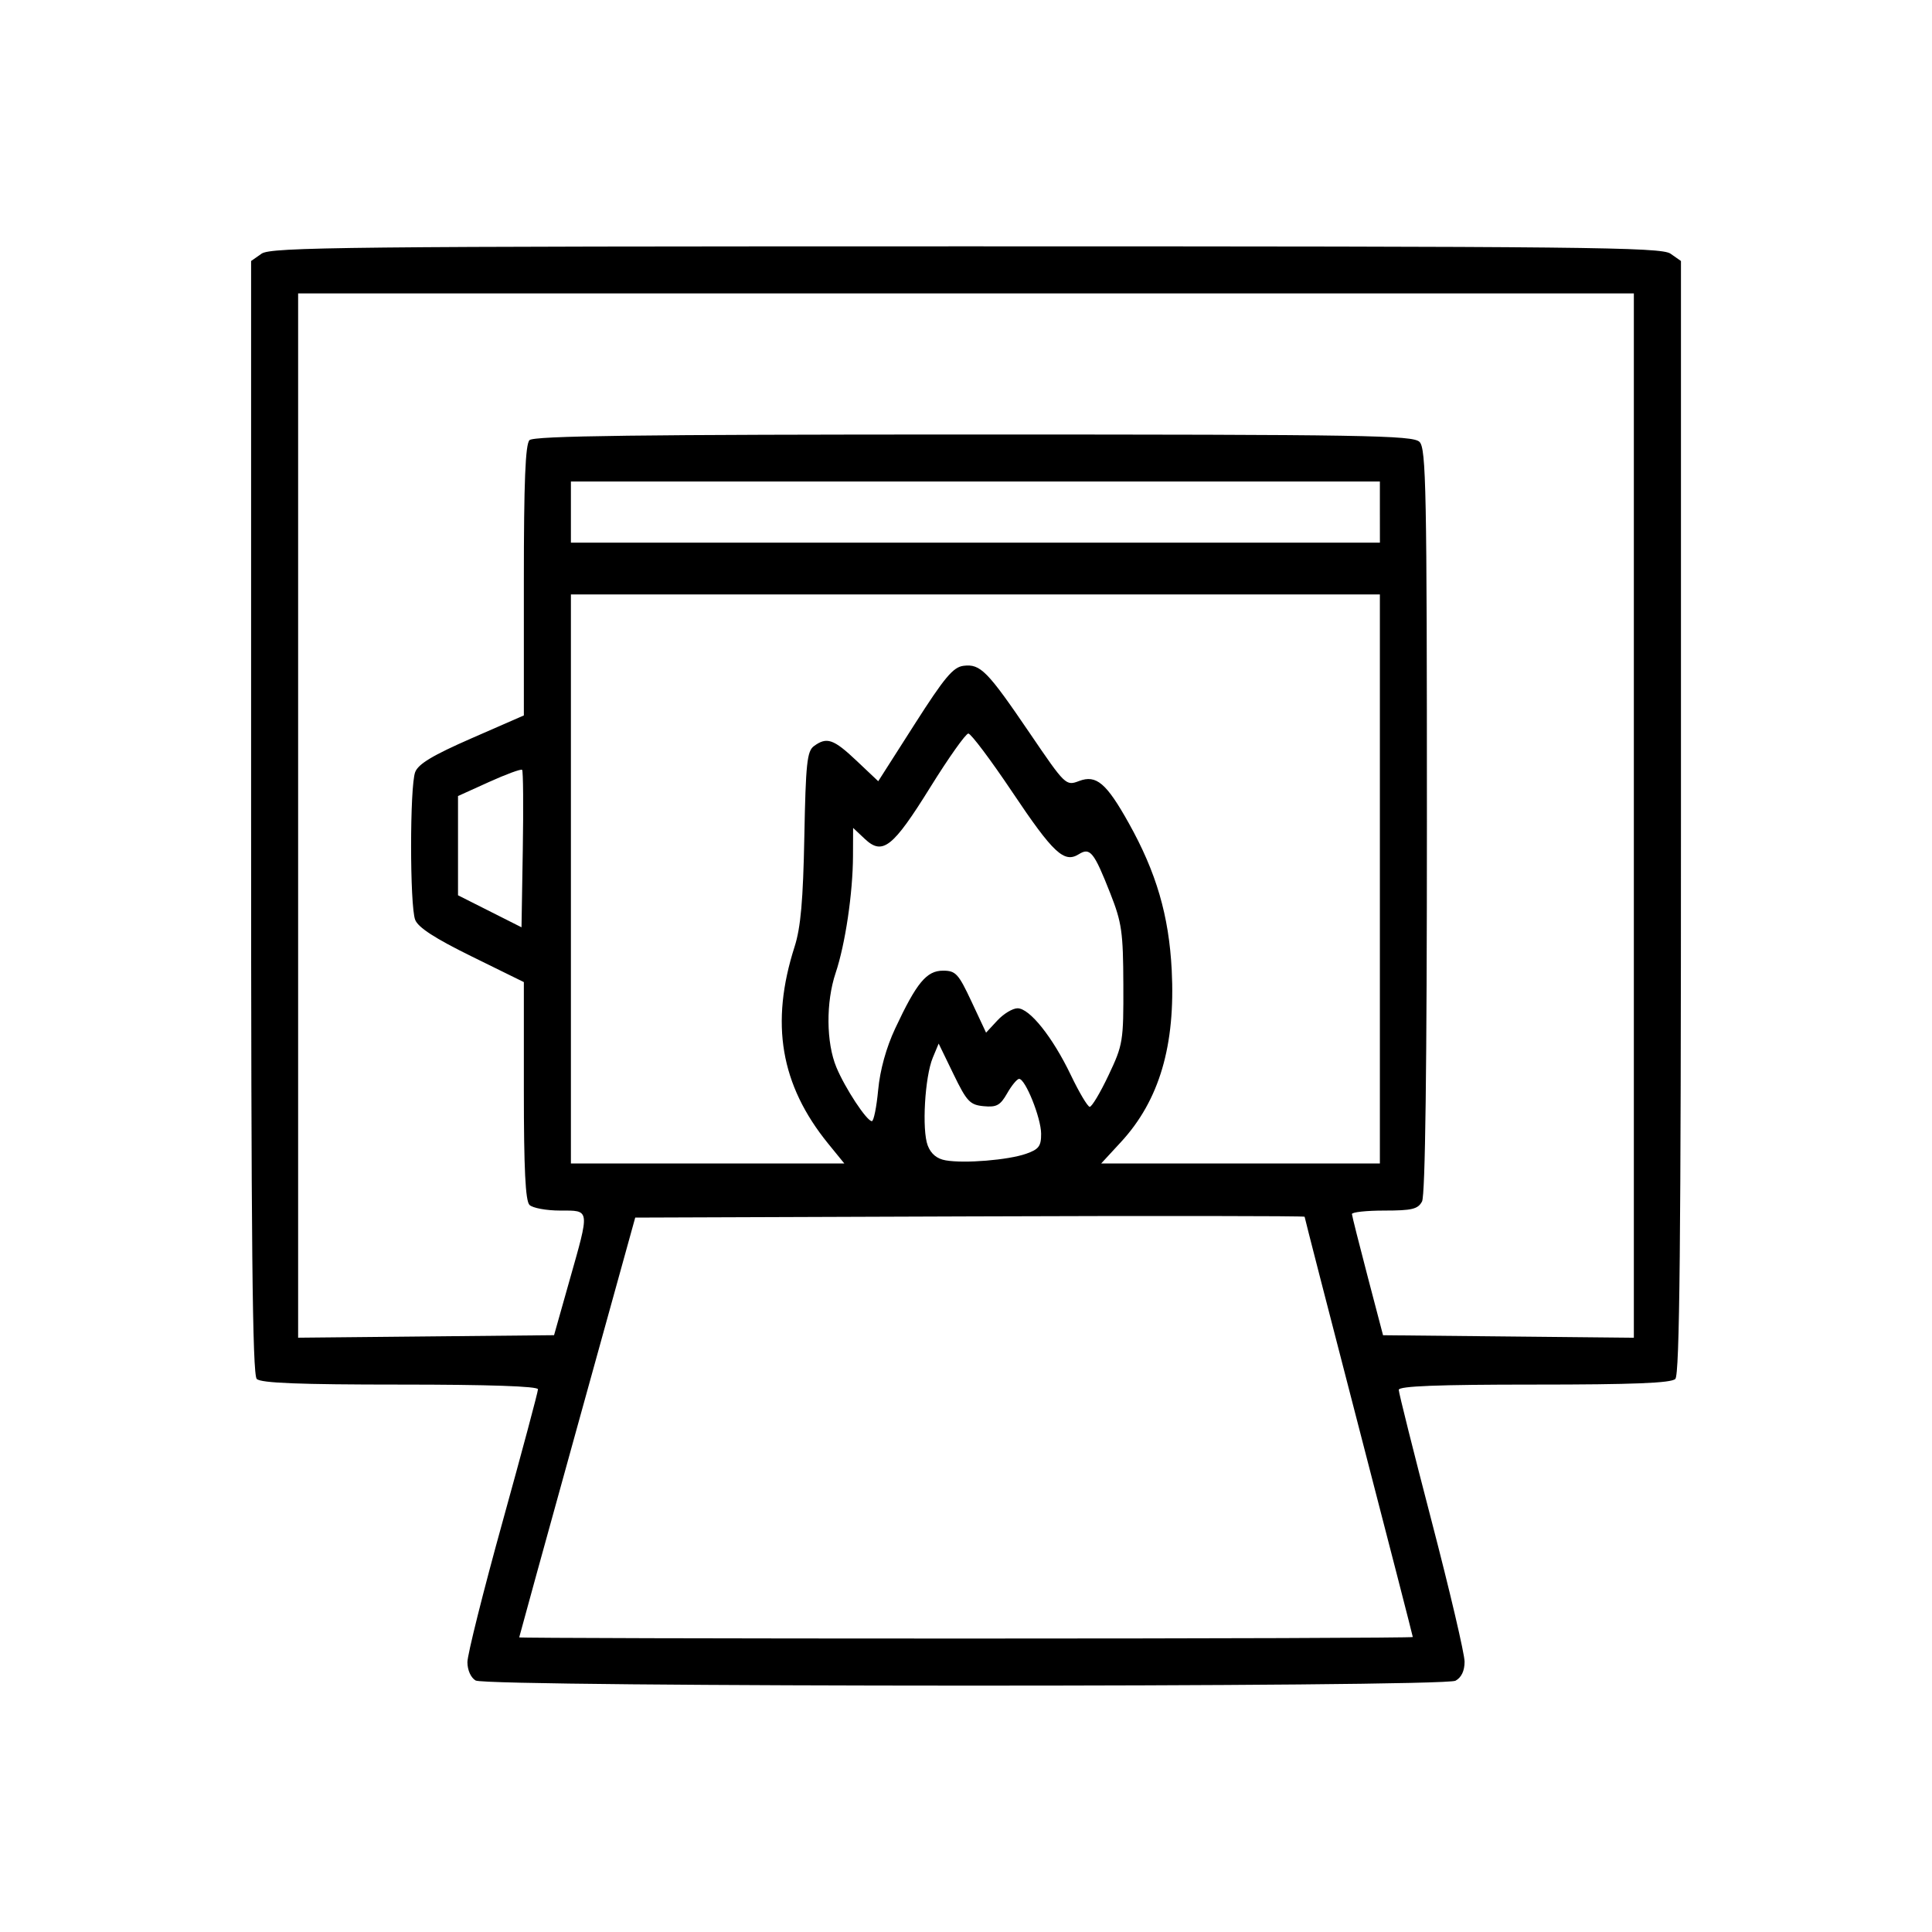 <?xml version="1.0" encoding="UTF-8" standalone="no"?>
<!-- Created with Inkscape (http://www.inkscape.org/) -->

<svg
   width="66.146mm"
   height="66.146mm"
   viewBox="0 0 66.146 66.146"
   version="1.1"
   id="svg1"
   xml:space="preserve"
   inkscape:version="1.3.2 (1:1.3.2+202311252150+091e20ef0f)"
   sodipodi:docname="ikony ukfp.svg"
   xmlns:inkscape="http://www.inkscape.org/namespaces/inkscape"
   xmlns:sodipodi="http://sodipodi.sourceforge.net/DTD/sodipodi-0.dtd"
   xmlns="http://www.w3.org/2000/svg"
   xmlns:svg="http://www.w3.org/2000/svg"><sodipodi:namedview
     id="namedview1"
     pagecolor="#ffffff"
     bordercolor="#000000"
     borderopacity="0.25"
     inkscape:showpageshadow="2"
     inkscape:pageopacity="0.0"
     inkscape:pagecheckerboard="0"
     inkscape:deskcolor="#d1d1d1"
     inkscape:document-units="mm"
     inkscape:zoom="0.25449098"
     inkscape:cx="1070.7648"
     inkscape:cy="141.45884"
     inkscape:window-width="1874"
     inkscape:window-height="1011"
     inkscape:window-x="1966"
     inkscape:window-y="32"
     inkscape:window-maximized="1"
     inkscape:current-layer="layer1" /><defs
     id="defs1" /><g
     inkscape:label="Warstwa 1"
     inkscape:groupmode="layer"
     id="layer1"
     transform="translate(-308.287,5.918)"><rect
       style="fill:none;stroke-width:0.081"
       id="rect8-3-5-6-3"
       width="66.146"
       height="66.146"
       x="308.287"
       y="-5.918" /><path
       style="fill:#000000;stroke-width:0.332"
       d="m 324.572,51.618 c -0.165,-0.096 -0.282,-0.356 -0.282,-0.629 0,-0.256 0.543,-2.426 1.208,-4.823 0.664,-2.397 1.208,-4.431 1.208,-4.519 0,-0.104 -1.677,-0.161 -4.718,-0.161 -3.455,0 -4.77,-0.052 -4.911,-0.193 -0.148,-0.148 -0.193,-4.639 -0.193,-19.234 V 3.018 l 0.358,-0.251 c 0.32,-0.224 2.874,-0.251 24.119,-0.251 21.245,0 23.799,0.027 24.119,0.251 l 0.358,0.251 V 22.059 c 0,14.595 -0.045,19.086 -0.193,19.234 -0.141,0.141 -1.439,0.193 -4.831,0.193 -3.307,0 -4.638,0.052 -4.638,0.18 0,0.099 0.507,2.124 1.127,4.501 0.62,2.377 1.127,4.54 1.127,4.806 0,0.315 -0.109,0.543 -0.311,0.652 -0.429,0.229 -33.151,0.222 -33.545,-0.007 z m 32.085,-1.489 c 0,-0.029 -0.833,-3.266 -1.852,-7.194 -1.019,-3.928 -1.852,-7.166 -1.852,-7.195 0,-0.029 -5.157,-0.035 -11.459,-0.012 l -11.459,0.041 -1.985,7.166 c -1.092,3.941 -1.986,7.184 -1.987,7.206 -7.1e-4,0.022 6.882,0.04 15.296,0.04 8.414,0 15.298,-0.024 15.298,-0.052 z m -28.878,-12.186 c 0.708,-2.498 0.719,-2.415 -0.317,-2.415 -0.469,0 -0.94,-0.087 -1.047,-0.193 -0.139,-0.139 -0.193,-1.234 -0.193,-3.911 v -3.718 l -1.789,-0.88 c -1.255,-0.617 -1.832,-0.991 -1.932,-1.253 -0.186,-0.485 -0.186,-4.566 1.8e-4,-5.056 0.106,-0.28 0.603,-0.578 1.932,-1.159 l 1.789,-0.782 V 13.961 c 0,-3.376 0.052,-4.668 0.193,-4.81 0.148,-0.148 3.744,-0.193 15.206,-0.193 13.433,0 15.039,0.027 15.266,0.253 0.226,0.226 0.253,1.624 0.253,12.974 0,8.461 -0.056,12.825 -0.167,13.032 -0.14,0.262 -0.344,0.311 -1.288,0.311 -0.617,0 -1.117,0.054 -1.112,0.121 0.005,0.066 0.247,1.027 0.537,2.134 l 0.528,2.013 4.293,0.043 4.294,0.043 V 22.004 4.127 H 341.36 318.494 V 22.004 39.881 l 4.381,-0.043 4.381,-0.043 z m 8.859,-4.71 c -1.629,-2.008 -1.988,-4.113 -1.147,-6.738 0.21,-0.656 0.292,-1.585 0.334,-3.769 0.048,-2.504 0.092,-2.926 0.329,-3.1 0.44,-0.323 0.67,-0.244 1.458,0.501 l 0.743,0.702 1.245,-1.95 c 1.027,-1.609 1.321,-1.959 1.677,-2.002 0.577,-0.07 0.812,0.169 2.263,2.302 1.223,1.798 1.239,1.814 1.693,1.642 0.587,-0.222 0.933,0.071 1.697,1.438 0.945,1.689 1.377,3.166 1.473,5.032 0.132,2.58 -0.423,4.465 -1.736,5.889 l -0.679,0.736 h 4.771 4.771 V 24.175 14.433 H 341.682 327.833 v 9.742 9.742 h 4.681 4.681 z m 6.774,0.353 c 0.442,-0.155 0.523,-0.261 0.52,-0.691 -0.004,-0.543 -0.54,-1.877 -0.753,-1.875 -0.071,6.64e-4 -0.255,0.223 -0.409,0.493 -0.236,0.415 -0.363,0.484 -0.805,0.442 -0.471,-0.045 -0.578,-0.159 -1.033,-1.097 l -0.508,-1.047 -0.201,0.483 c -0.273,0.655 -0.378,2.477 -0.173,3.008 0.111,0.288 0.316,0.457 0.618,0.508 0.648,0.111 2.134,-0.011 2.746,-0.225 z m -5.059,-2.189 c 0.064,-0.682 0.275,-1.446 0.583,-2.104 0.733,-1.566 1.074,-1.978 1.637,-1.978 0.435,0 0.528,0.102 0.977,1.061 l 0.497,1.061 0.387,-0.417 c 0.213,-0.23 0.524,-0.417 0.691,-0.417 0.414,0 1.201,0.986 1.824,2.286 0.284,0.593 0.575,1.082 0.646,1.087 0.071,0.005 0.361,-0.48 0.644,-1.078 0.496,-1.046 0.515,-1.163 0.508,-3.1 -0.006,-1.802 -0.053,-2.13 -0.446,-3.127 -0.559,-1.42 -0.691,-1.585 -1.077,-1.344 -0.504,0.315 -0.873,-0.029 -2.278,-2.126 -0.74,-1.104 -1.418,-2.006 -1.506,-2.005 -0.088,0.001 -0.674,0.827 -1.3,1.835 -1.286,2.07 -1.635,2.346 -2.245,1.772 l -0.4,-0.376 -0.004,0.954 c -0.004,1.277 -0.264,3.027 -0.595,4.014 -0.335,0.998 -0.324,2.385 0.026,3.227 0.3,0.721 1.04,1.845 1.215,1.845 0.064,0 0.161,-0.482 0.216,-1.071 z m -12.19,-10.958 c -0.037,-0.037 -0.546,0.15 -1.131,0.415 l -1.064,0.482 v 1.699 1.699 l 1.087,0.548 1.087,0.548 0.044,-2.662 c 0.024,-1.464 0.014,-2.692 -0.023,-2.729 z m 29.367,-8.824 V 10.568 H 341.682 327.833 v 1.047 1.047 h 13.849 13.849 z"
       id="path8" /></g></svg>
